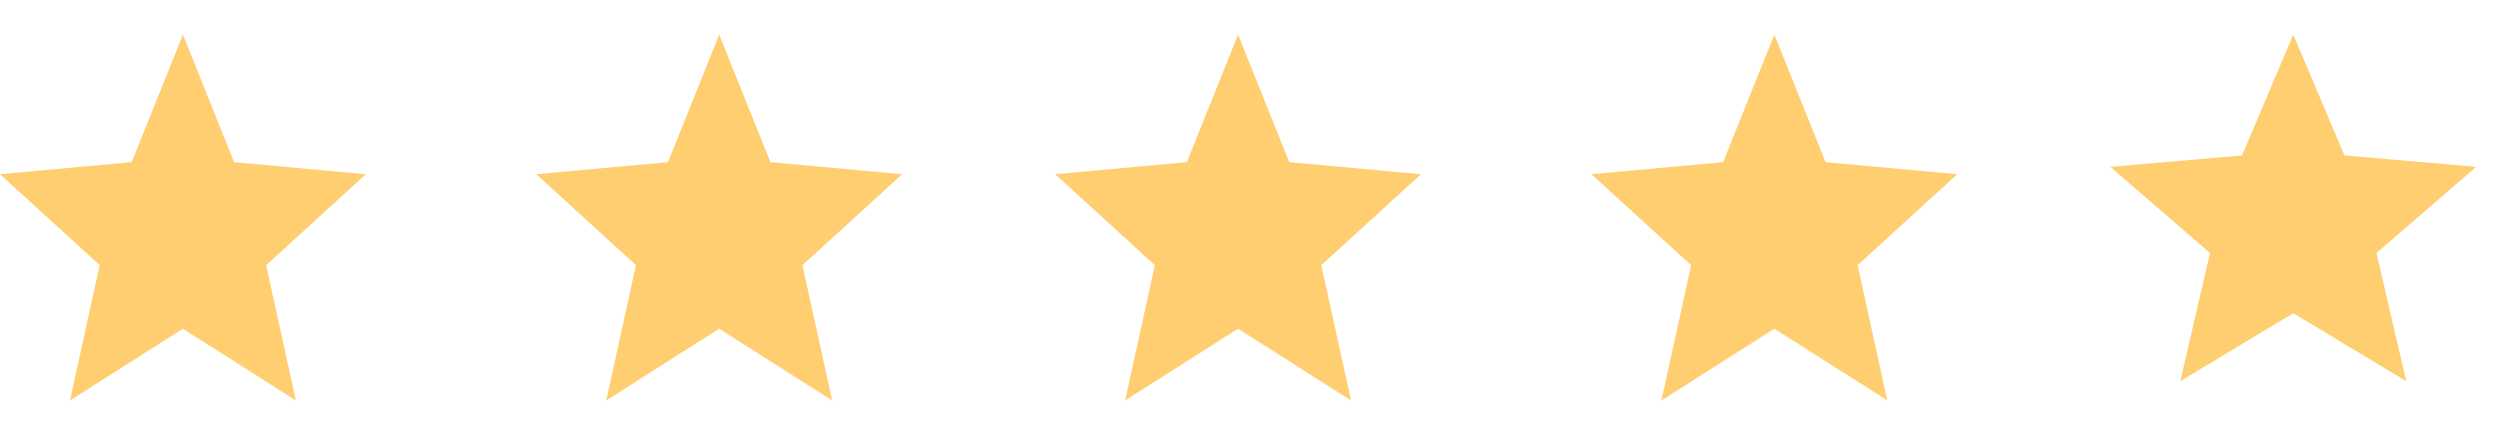 <svg xmlns="http://www.w3.org/2000/svg" fill="none" viewBox="0 0 82 14" height="14" width="82">
<path fill="#FFCE70" d="M2.295 13.135L3.27 8.698L0 5.714L4.32 5.319L6 1.135L7.68 5.319L12 5.714L8.73 8.698L9.705 13.135L6 10.782L2.295 13.135Z"></path>
<path fill="#FFCE70" d="M19.885 13.135L20.86 8.698L17.59 5.714L21.91 5.319L23.59 1.135L25.27 5.319L29.59 5.714L26.32 8.698L27.295 13.135L23.59 10.782L19.885 13.135Z"></path>
<path fill="#FFCE70" d="M36.904 13.135L37.879 8.698L34.609 5.714L38.929 5.319L40.609 1.135L42.289 5.319L46.609 5.714L43.339 8.698L44.314 13.135L40.609 10.782L36.904 13.135Z"></path>
<path fill="#FFCE70" d="M54.494 13.135L55.469 8.698L52.199 5.714L56.519 5.319L58.199 1.135L59.879 5.319L64.199 5.714L60.929 8.698L61.904 13.135L58.199 10.782L54.494 13.135Z"></path>
<path fill="#FFCE70" d="M71.514 12.503L72.489 8.3L69.219 5.473L73.539 5.099L75.219 1.135L76.899 5.099L81.219 5.473L77.949 8.3L78.924 12.503L75.219 10.274L71.514 12.503Z"></path>
</svg>
